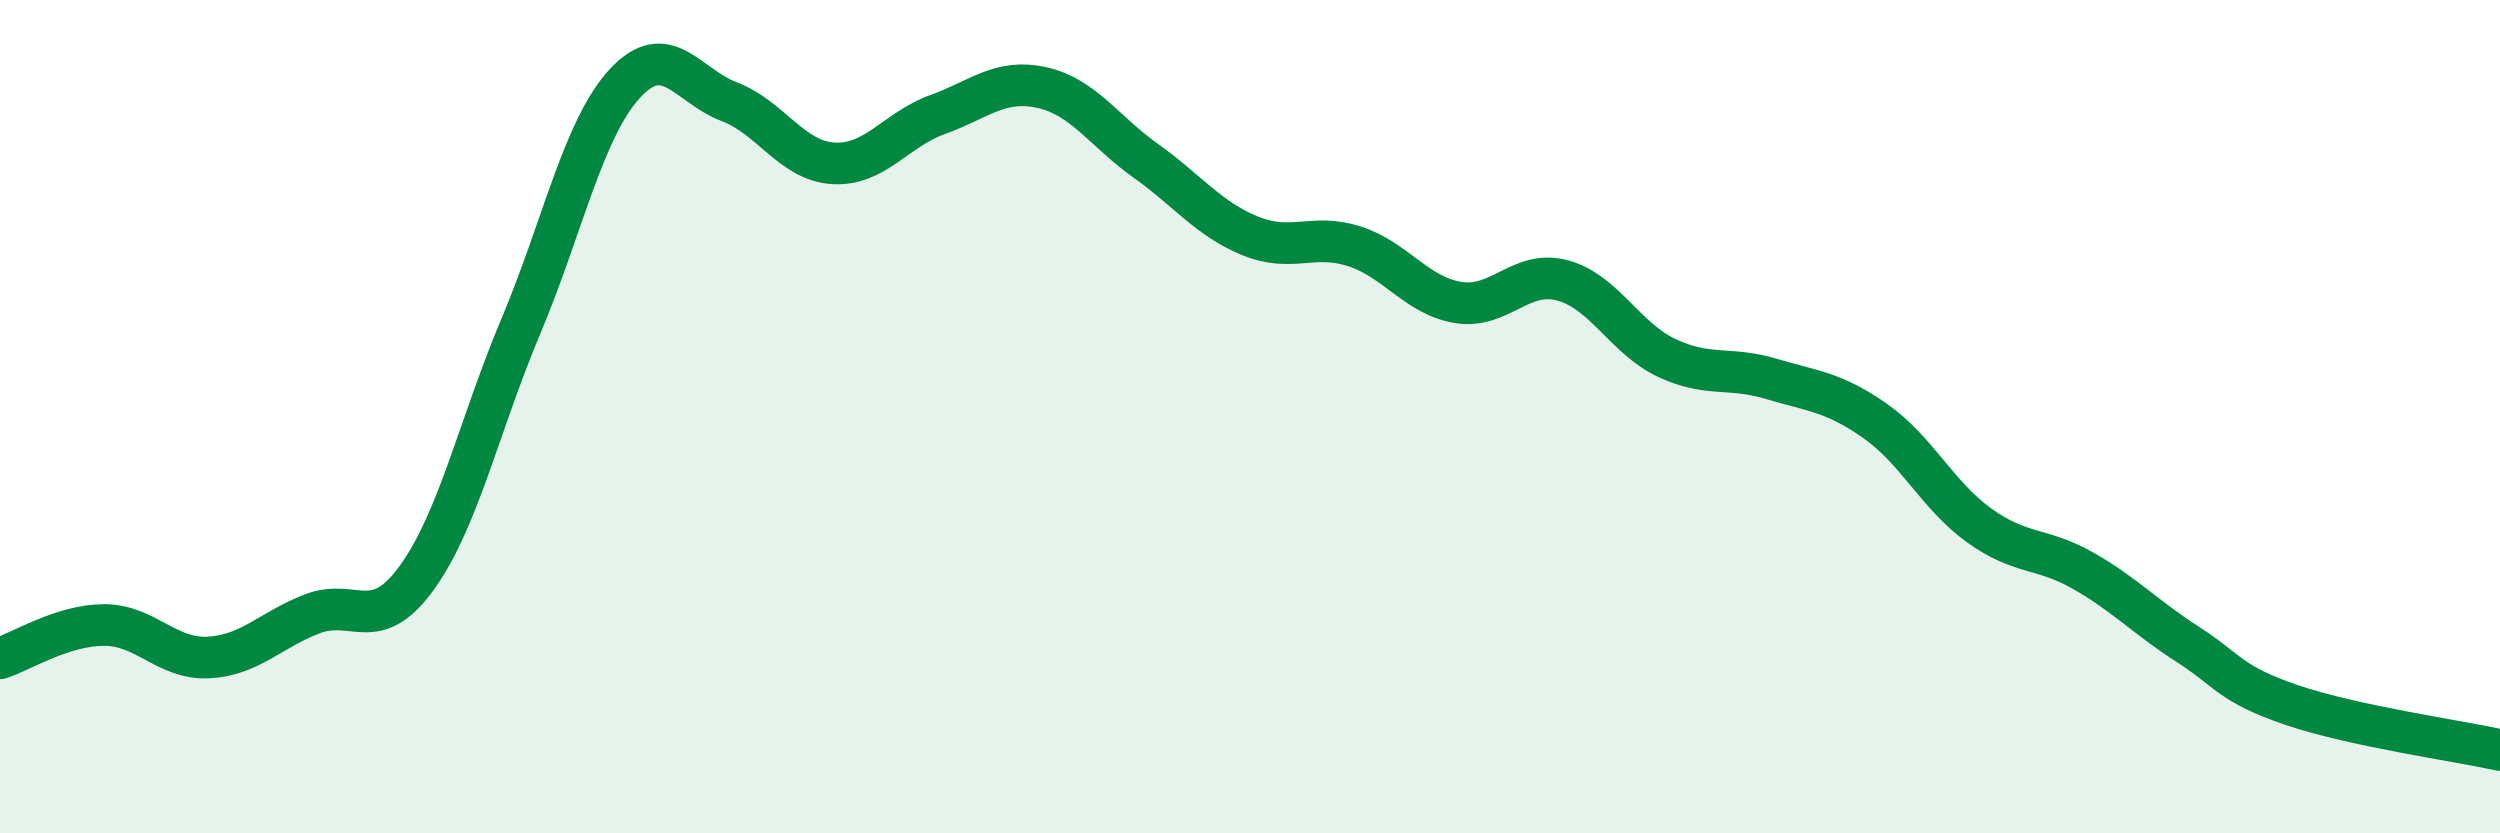 
    <svg width="60" height="20" viewBox="0 0 60 20" xmlns="http://www.w3.org/2000/svg">
      <path
        d="M 0,15.8 C 0.5,15.64 1.5,15 2.5,15 C 3.5,15 4,15.83 5,15.78 C 6,15.73 6.5,15.11 7.5,14.73 C 8.5,14.35 9,15.25 10,13.87 C 11,12.49 11.5,10.2 12.5,7.83 C 13.5,5.46 14,3.08 15,2 C 16,0.92 16.5,2.06 17.5,2.44 C 18.5,2.82 19,3.86 20,3.92 C 21,3.98 21.5,3.11 22.5,2.75 C 23.5,2.39 24,1.88 25,2.1 C 26,2.32 26.5,3.15 27.5,3.86 C 28.5,4.57 29,5.25 30,5.66 C 31,6.07 31.5,5.59 32.5,5.91 C 33.5,6.23 34,7.1 35,7.26 C 36,7.42 36.5,6.46 37.5,6.73 C 38.5,7 39,8.12 40,8.59 C 41,9.06 41.5,8.79 42.5,9.09 C 43.5,9.39 44,9.4 45,10.1 C 46,10.8 46.5,11.89 47.5,12.61 C 48.5,13.33 49,13.13 50,13.7 C 51,14.27 51.5,14.82 52.5,15.46 C 53.5,16.1 53.5,16.41 55,16.92 C 56.5,17.43 59,17.78 60,18L60 20L0 20Z"
        fill="#008740"
        opacity="0.1"
        stroke-linecap="round"
        stroke-linejoin="round"
      />
      <path
        d="M 0,15.8 C 0.5,15.64 1.5,15 2.5,15 C 3.5,15 4,15.83 5,15.78 C 6,15.73 6.5,15.11 7.5,14.73 C 8.5,14.35 9,15.25 10,13.87 C 11,12.49 11.5,10.2 12.5,7.83 C 13.5,5.46 14,3.08 15,2 C 16,0.92 16.5,2.06 17.5,2.44 C 18.5,2.82 19,3.86 20,3.92 C 21,3.98 21.5,3.11 22.5,2.75 C 23.5,2.39 24,1.88 25,2.1 C 26,2.32 26.5,3.15 27.5,3.86 C 28.5,4.57 29,5.25 30,5.66 C 31,6.07 31.5,5.59 32.5,5.91 C 33.5,6.23 34,7.1 35,7.26 C 36,7.42 36.5,6.46 37.5,6.73 C 38.5,7 39,8.12 40,8.59 C 41,9.06 41.5,8.79 42.5,9.09 C 43.5,9.39 44,9.4 45,10.1 C 46,10.8 46.5,11.89 47.5,12.61 C 48.5,13.33 49,13.13 50,13.7 C 51,14.27 51.5,14.82 52.5,15.46 C 53.5,16.1 53.5,16.41 55,16.92 C 56.5,17.43 59,17.78 60,18"
        stroke="#008740"
        stroke-width="1"
        fill="none"
        stroke-linecap="round"
        stroke-linejoin="round"
      />
    </svg>
  